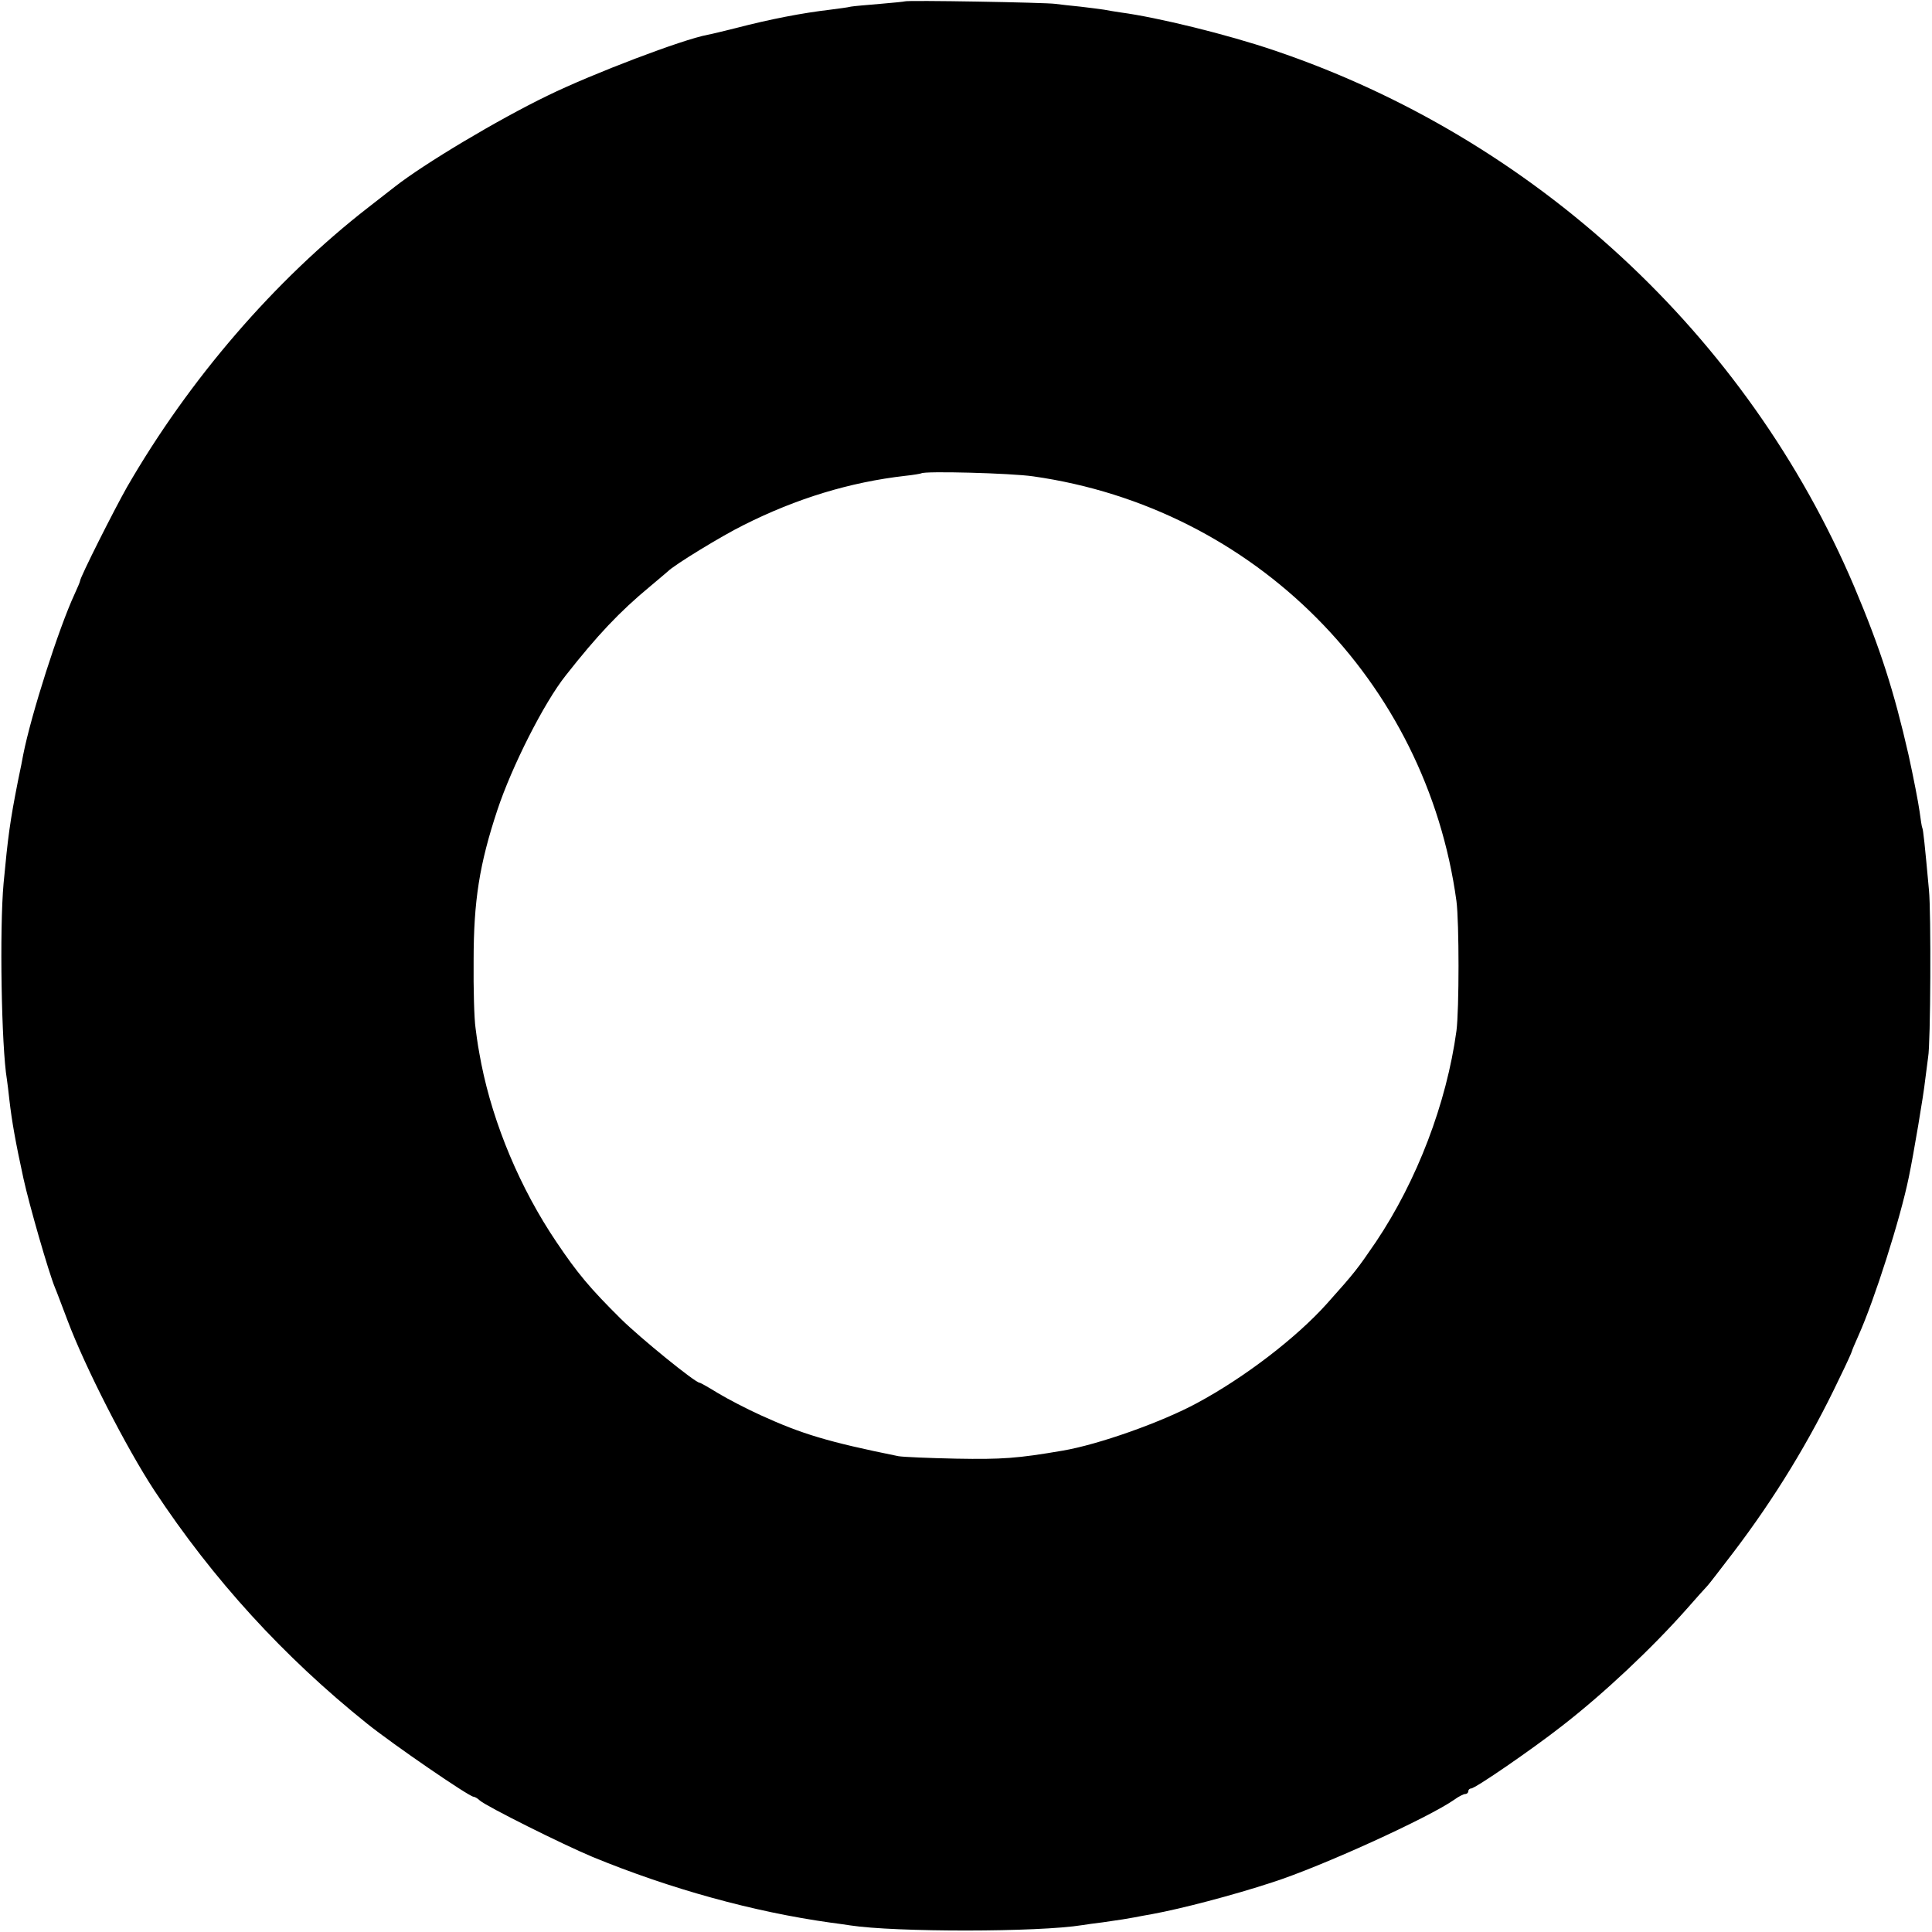<?xml version="1.0" standalone="no"?>
<!DOCTYPE svg PUBLIC "-//W3C//DTD SVG 20010904//EN"
 "http://www.w3.org/TR/2001/REC-SVG-20010904/DTD/svg10.dtd">
<svg version="1.0" xmlns="http://www.w3.org/2000/svg"
 width="700pt" height="700pt" viewBox="0 0 700 700"
 preserveAspectRatio="xMidYMid meet">
<g transform="translate(0,700) scale(0.1,-0.1)"
fill="#000000" stroke="none">
<path d="M3278 6995 c-1 -1 -42 -5 -89 -9 -47 -4 -95 -8 -106 -10 -11 -3 -44
-7 -74 -11 -102 -12 -217 -34 -344 -67 -44 -11 -89 -22 -101 -24 -91 -17 -415
-140 -579 -220 -180 -87 -448 -247 -555 -331 -8 -6 -51 -40 -95 -74 -340 -264
-650 -624 -875 -1014 -47 -83 -170 -327 -170 -340 0 -3 -9 -24 -20 -48 -57
-123 -157 -435 -186 -582 -2 -11 -10 -54 -19 -95 -29 -147 -36 -200 -52 -370
-15 -165 -8 -592 12 -711 2 -13 6 -46 9 -74 9 -78 22 -152 51 -285 21 -96 91
-339 114 -395 5 -11 25 -65 46 -120 64 -170 213 -461 314 -615 213 -323 469
-603 771 -845 92 -74 370 -265 386 -265 4 0 15 -6 23 -14 26 -22 298 -158 408
-204 282 -116 583 -199 862 -238 25 -3 57 -8 71 -10 163 -25 682 -25 842 1 13
2 46 7 73 10 71 10 87 13 115 18 14 3 43 8 65 12 104 19 292 68 435 115 178
57 568 235 660 300 15 11 33 20 39 20 6 0 11 5 11 10 0 6 5 10 10 10 15 0 220
141 330 227 152 118 324 280 450 422 36 41 70 79 76 85 6 6 48 61 94 121 150
197 277 405 383 628 26 53 47 99 47 102 0 2 11 28 24 57 57 127 151 421 182
573 17 81 54 301 59 350 4 33 9 71 11 85 9 47 11 525 3 605 -15 165 -21 220
-24 225 -2 3 -6 30 -10 60 -4 30 -22 123 -40 205 -53 232 -102 385 -197 610
-387 911 -1160 1625 -2103 1943 -168 57 -420 119 -555 137 -19 3 -46 7 -60 10
-13 2 -52 7 -86 11 -33 3 -74 8 -90 10 -32 5 -540 14 -546 9z m466 -1721 c801
-114 1424 -740 1533 -1539 10 -77 10 -392 0 -470 -36 -263 -143 -543 -292
-765 -67 -98 -75 -109 -177 -223 -111 -124 -299 -268 -470 -360 -129 -70 -358
-151 -488 -173 -163 -28 -220 -32 -385 -29 -99 2 -193 6 -210 9 -257 52 -351
81 -498 148 -51 23 -120 59 -155 80 -34 21 -64 38 -67 38 -16 0 -215 162 -285
231 -113 112 -158 166 -234 279 -131 194 -228 425 -272 645 -11 58 -14 75 -21
130 -5 33 -8 143 -7 245 0 216 21 349 86 545 52 157 169 389 248 488 114 145
195 231 305 322 33 28 62 52 65 55 21 22 194 128 275 168 191 96 384 155 585
178 30 3 56 8 58 9 10 9 324 1 406 -11z"/>
</g>
</svg>
